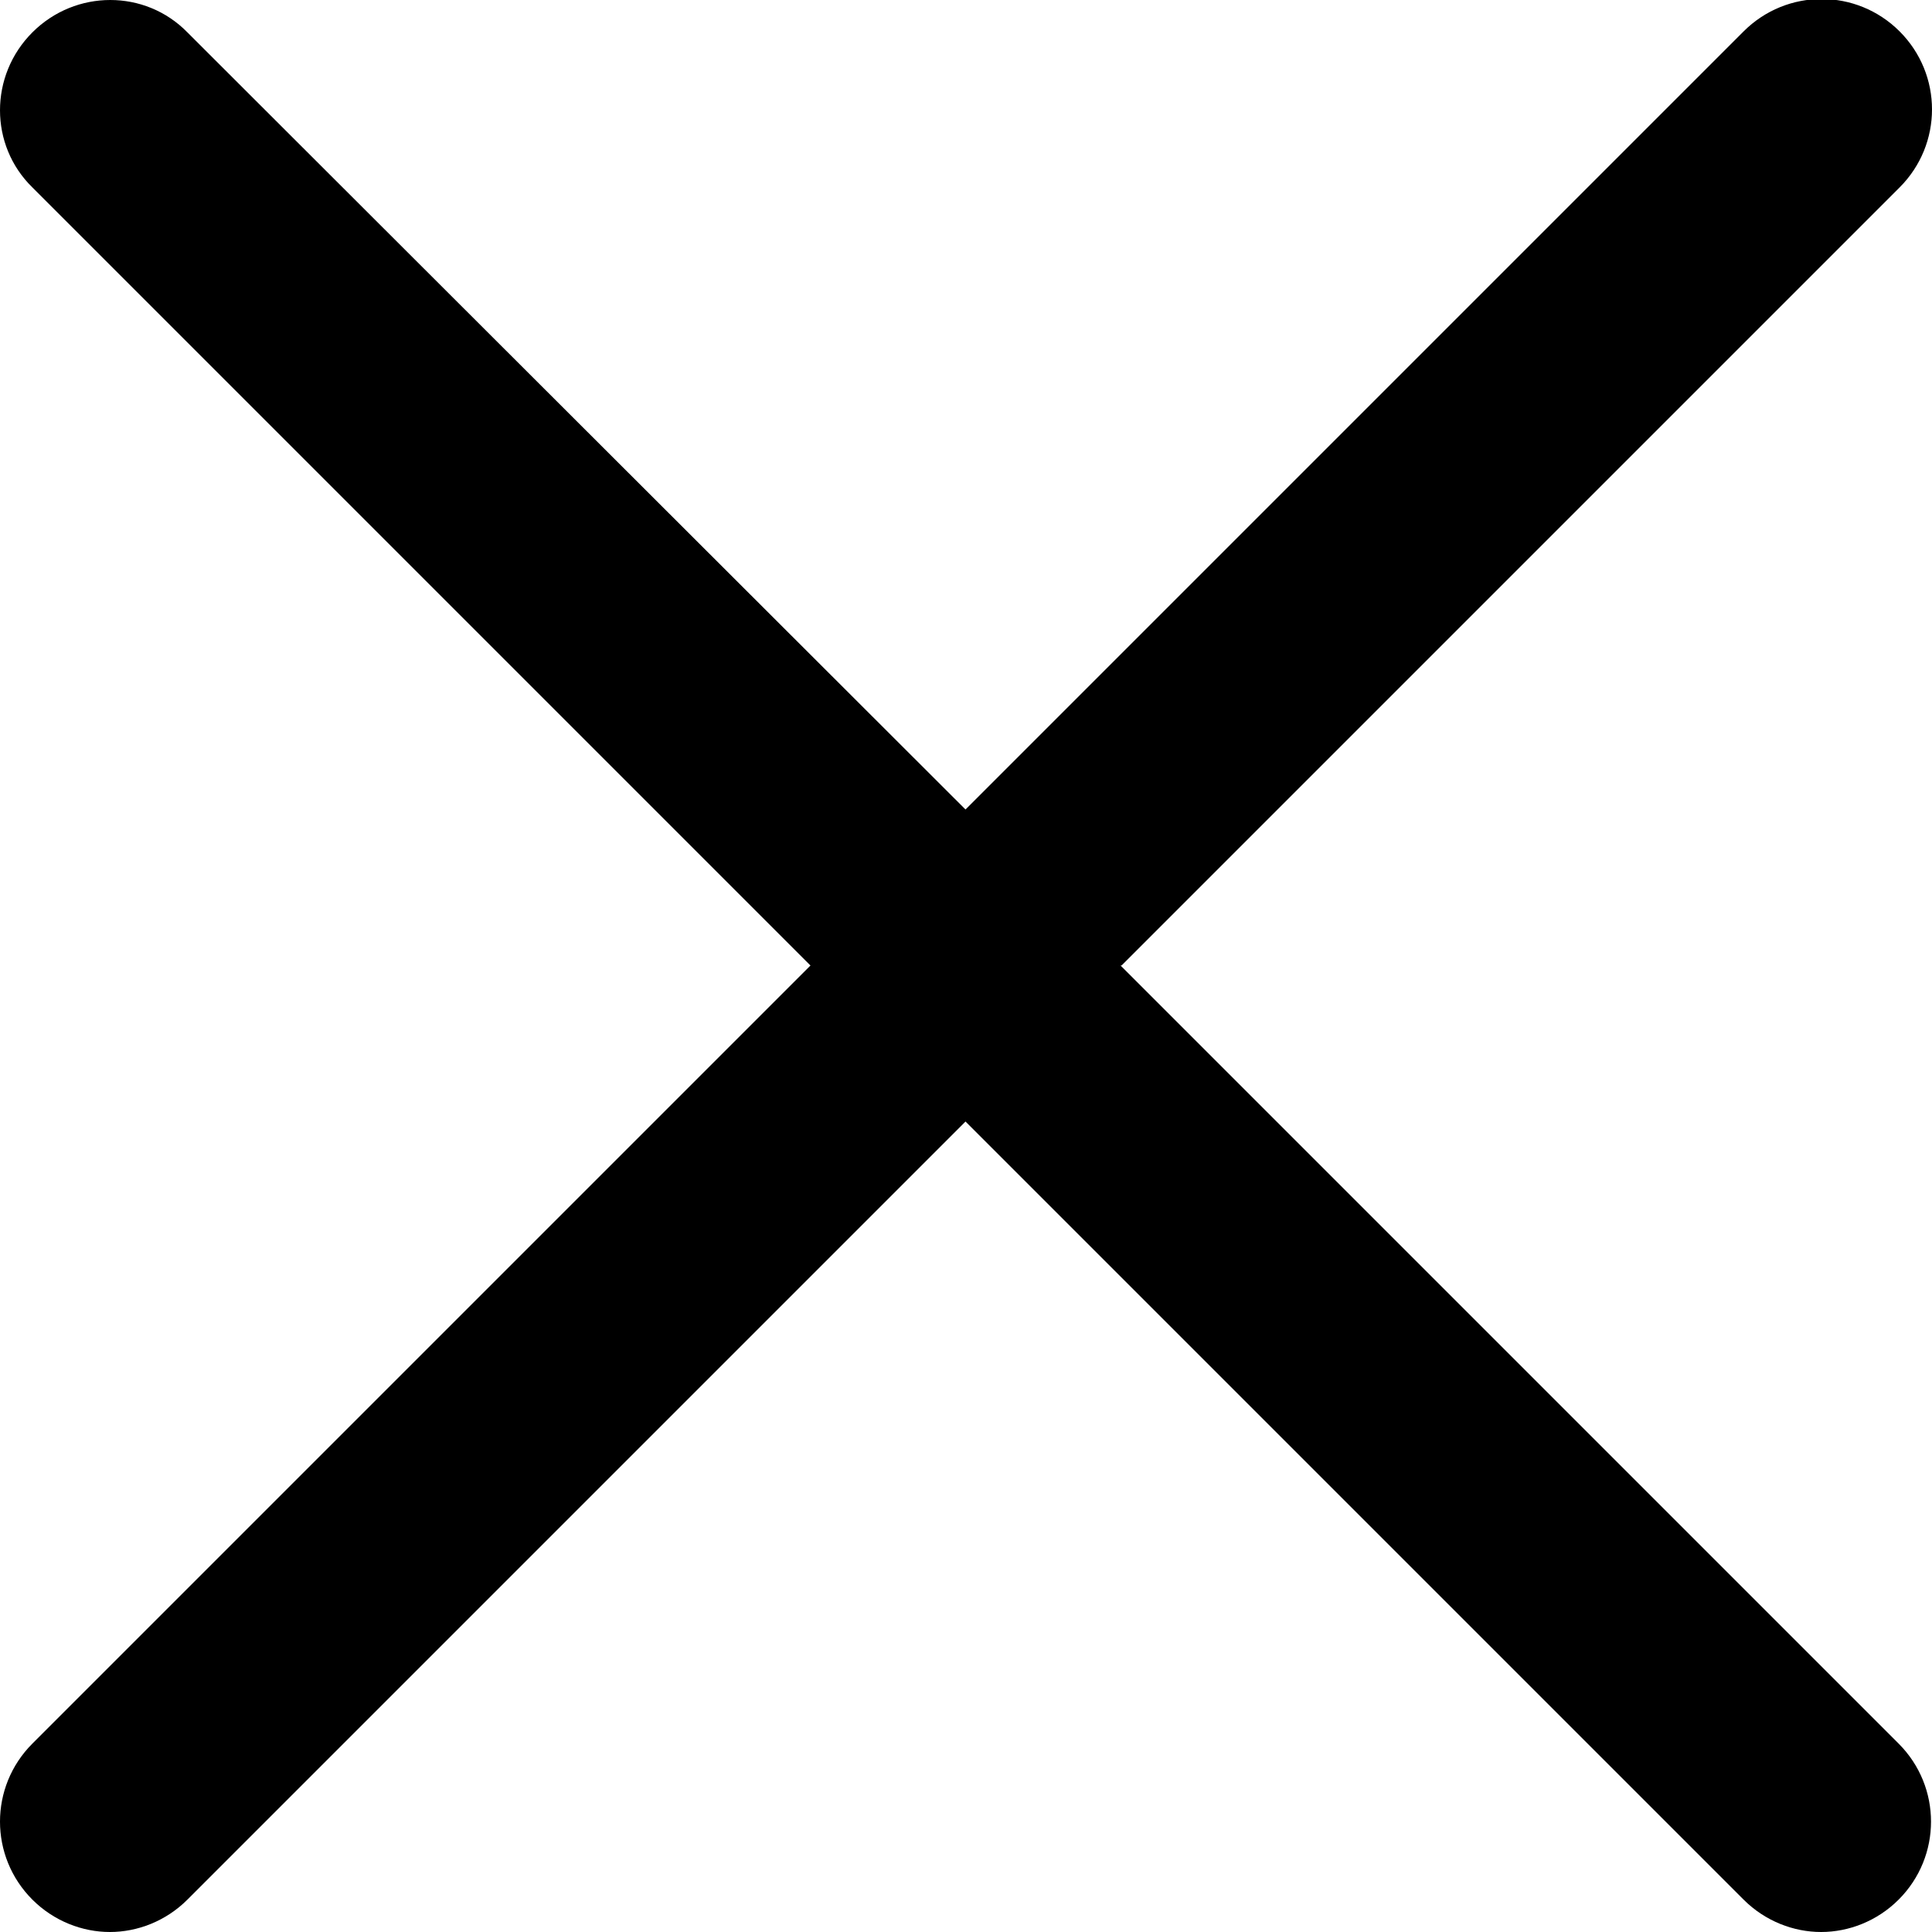 <?xml version="1.0" encoding="UTF-8"?>
<svg id="_レイヤー_1" data-name="レイヤー 1" xmlns="http://www.w3.org/2000/svg" viewBox="0 0 19.69 19.69">
  <path d="m11.43,9.84l7.93-7.93c.44-.44.44-1.15,0-1.59-.44-.44-1.15-.44-1.59,0l-7.93,7.93L1.91.33C1.48-.11.77-.11.33.33-.11.77-.11,1.48.33,1.91l7.93,7.93L.33,17.77c-.44.44-.44,1.15,0,1.59.22.22.51.33.79.33s.57-.11.79-.33l7.93-7.93,7.93,7.93c.22.22.51.33.79.33s.57-.11.79-.33c.44-.44.44-1.15,0-1.59l-7.93-7.93Z"/>
</svg>